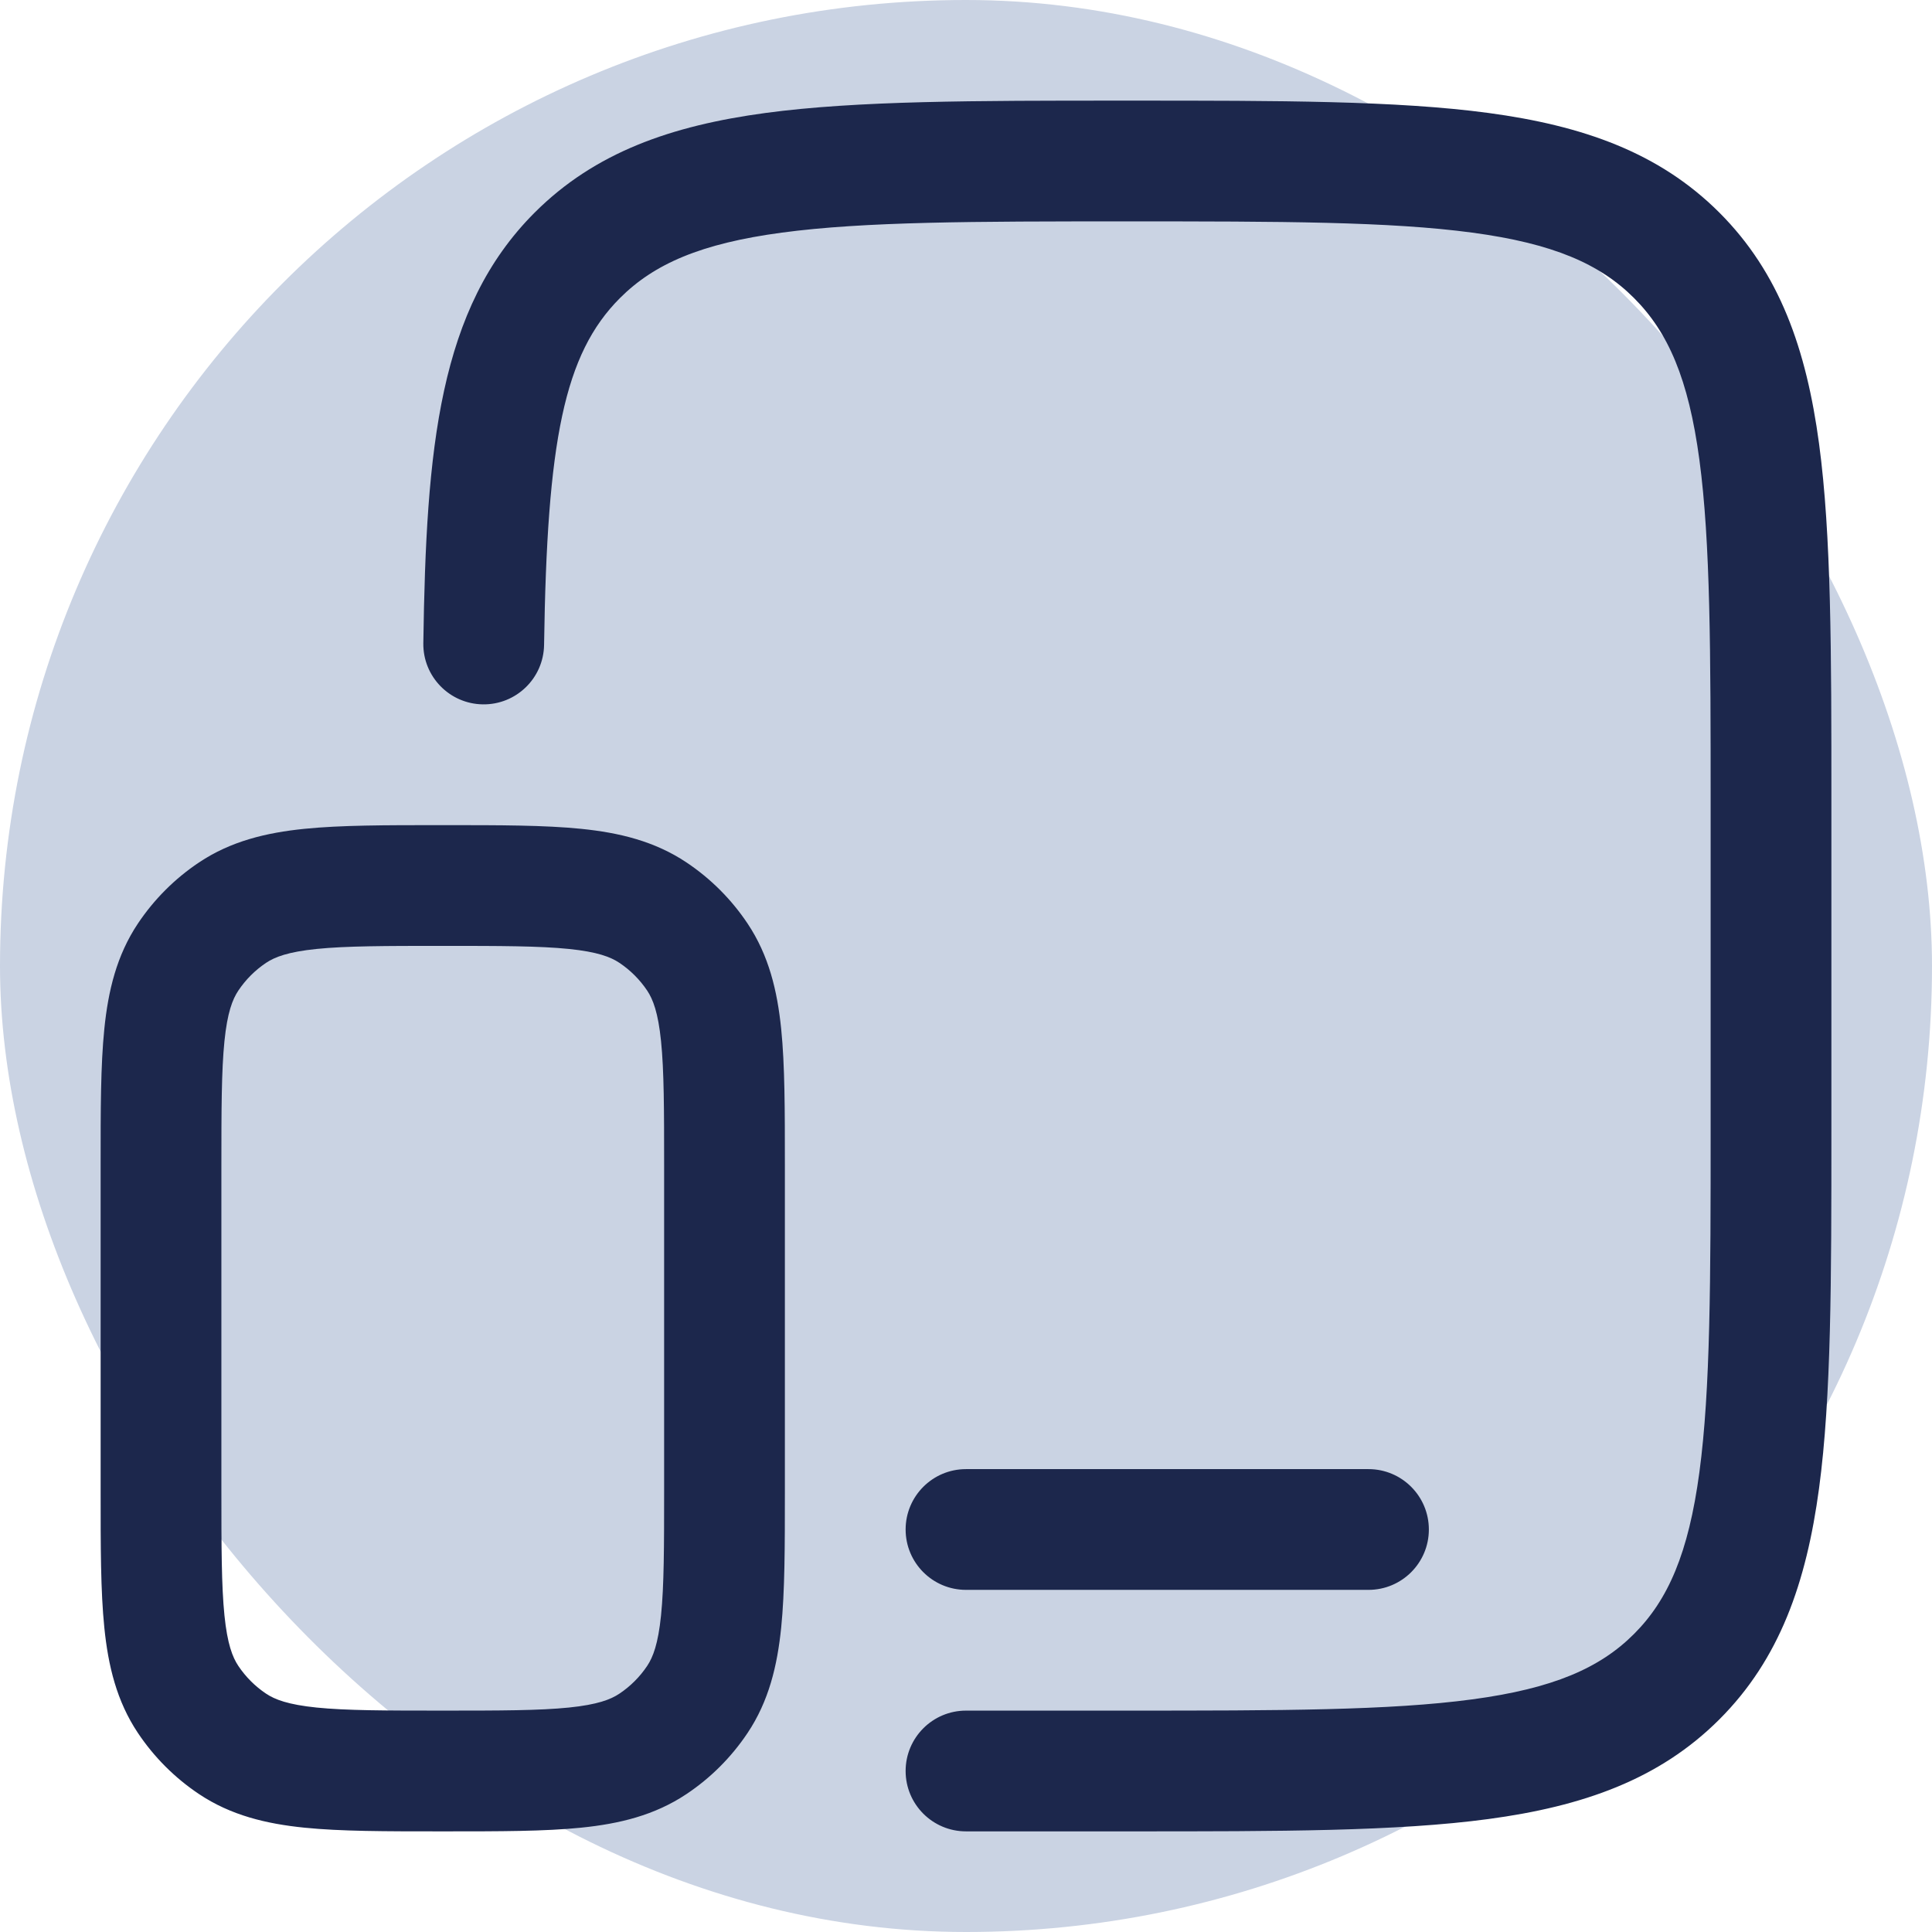 <svg width="80" height="80" viewBox="0 0 80 80" fill="none" xmlns="http://www.w3.org/2000/svg">
<rect width="80" height="80" rx="40" fill="#CAD3E3"/>
<path fill-rule="evenodd" clip-rule="evenodd" d="M46.479 4.167H46.855C52.981 4.167 57.833 4.167 61.63 4.677C65.538 5.203 68.701 6.31 71.196 8.804C73.691 11.299 74.797 14.462 75.323 18.37C75.834 22.167 75.834 27.02 75.834 33.145V46.855C75.834 52.981 75.834 57.833 75.323 61.63C74.797 65.538 73.691 68.701 71.196 71.196C68.701 73.69 65.538 74.797 61.63 75.323C57.833 75.833 52.981 75.833 46.855 75.833H40C38.619 75.833 37.5 74.714 37.5 73.333C37.5 71.953 38.619 70.833 40 70.833H46.667C53.023 70.833 57.538 70.828 60.964 70.367C64.317 69.917 66.25 69.071 67.66 67.66C69.071 66.25 69.917 64.317 70.368 60.964C70.828 57.538 70.834 53.023 70.834 46.667V33.333C70.834 26.977 70.828 22.462 70.368 19.036C69.917 15.683 69.071 13.75 67.66 12.34C66.25 10.929 64.317 10.083 60.964 9.633C57.538 9.172 53.023 9.167 46.667 9.167C40.311 9.167 35.795 9.172 32.37 9.633C29.016 10.083 27.084 10.929 25.673 12.34C23.353 14.659 22.651 18.264 22.529 26.703C22.509 28.083 21.373 29.186 19.993 29.166C18.612 29.146 17.509 28.011 17.529 26.631C17.646 18.539 18.17 12.772 22.138 8.804C24.632 6.31 27.795 5.203 31.703 4.677C35.501 4.167 40.353 4.167 46.479 4.167ZM18.205 34.167H18.461C20.693 34.167 22.555 34.167 24.063 34.32C25.641 34.48 27.106 34.83 28.426 35.712C29.427 36.38 30.286 37.24 30.955 38.241C31.837 39.561 32.186 41.025 32.347 42.603C32.5 44.111 32.5 45.974 32.5 48.206V61.794C32.5 64.026 32.5 65.889 32.347 67.397C32.186 68.975 31.837 70.439 30.955 71.759C30.286 72.76 29.427 73.62 28.426 74.288C27.106 75.17 25.641 75.52 24.063 75.68C22.555 75.833 20.693 75.833 18.461 75.833H18.205C15.973 75.833 14.111 75.833 12.603 75.68C11.025 75.52 9.56 75.17 8.24 74.288C7.24 73.62 6.38 72.76 5.711 71.759C4.829 70.439 4.48 68.975 4.32 67.397C4.166 65.889 4.166 64.026 4.167 61.794V48.206C4.166 45.974 4.166 44.111 4.32 42.603C4.48 41.025 4.829 39.561 5.711 38.241C6.38 37.24 7.24 36.38 8.24 35.712C9.56 34.83 11.025 34.48 12.603 34.32C14.111 34.167 15.973 34.167 18.205 34.167ZM13.109 39.294C11.926 39.415 11.38 39.627 11.018 39.869C10.563 40.173 10.173 40.564 9.869 41.018C9.627 41.38 9.414 41.927 9.294 43.109C9.17 44.334 9.167 45.941 9.167 48.333V61.667C9.167 64.059 9.17 65.666 9.294 66.891C9.414 68.073 9.627 68.62 9.869 68.982C10.173 69.436 10.563 69.827 11.018 70.131C11.38 70.373 11.926 70.585 13.109 70.706C14.334 70.83 15.94 70.833 18.333 70.833C20.726 70.833 22.332 70.83 23.557 70.706C24.74 70.585 25.287 70.373 25.648 70.131C26.103 69.827 26.494 69.436 26.798 68.982C27.039 68.62 27.252 68.073 27.372 66.891C27.497 65.666 27.5 64.059 27.5 61.667V48.333C27.5 45.941 27.497 44.334 27.372 43.109C27.252 41.927 27.039 41.38 26.798 41.018C26.494 40.564 26.103 40.173 25.648 39.869C25.287 39.627 24.74 39.415 23.557 39.294C22.332 39.17 20.726 39.167 18.333 39.167C15.94 39.167 14.334 39.17 13.109 39.294ZM37.5 63.333C37.5 61.953 38.619 60.833 40 60.833H56.666C58.047 60.833 59.166 61.953 59.166 63.333C59.166 64.714 58.047 65.833 56.666 65.833H40C38.619 65.833 37.5 64.714 37.5 63.333Z" fill="#1C274C"/>
</svg>
